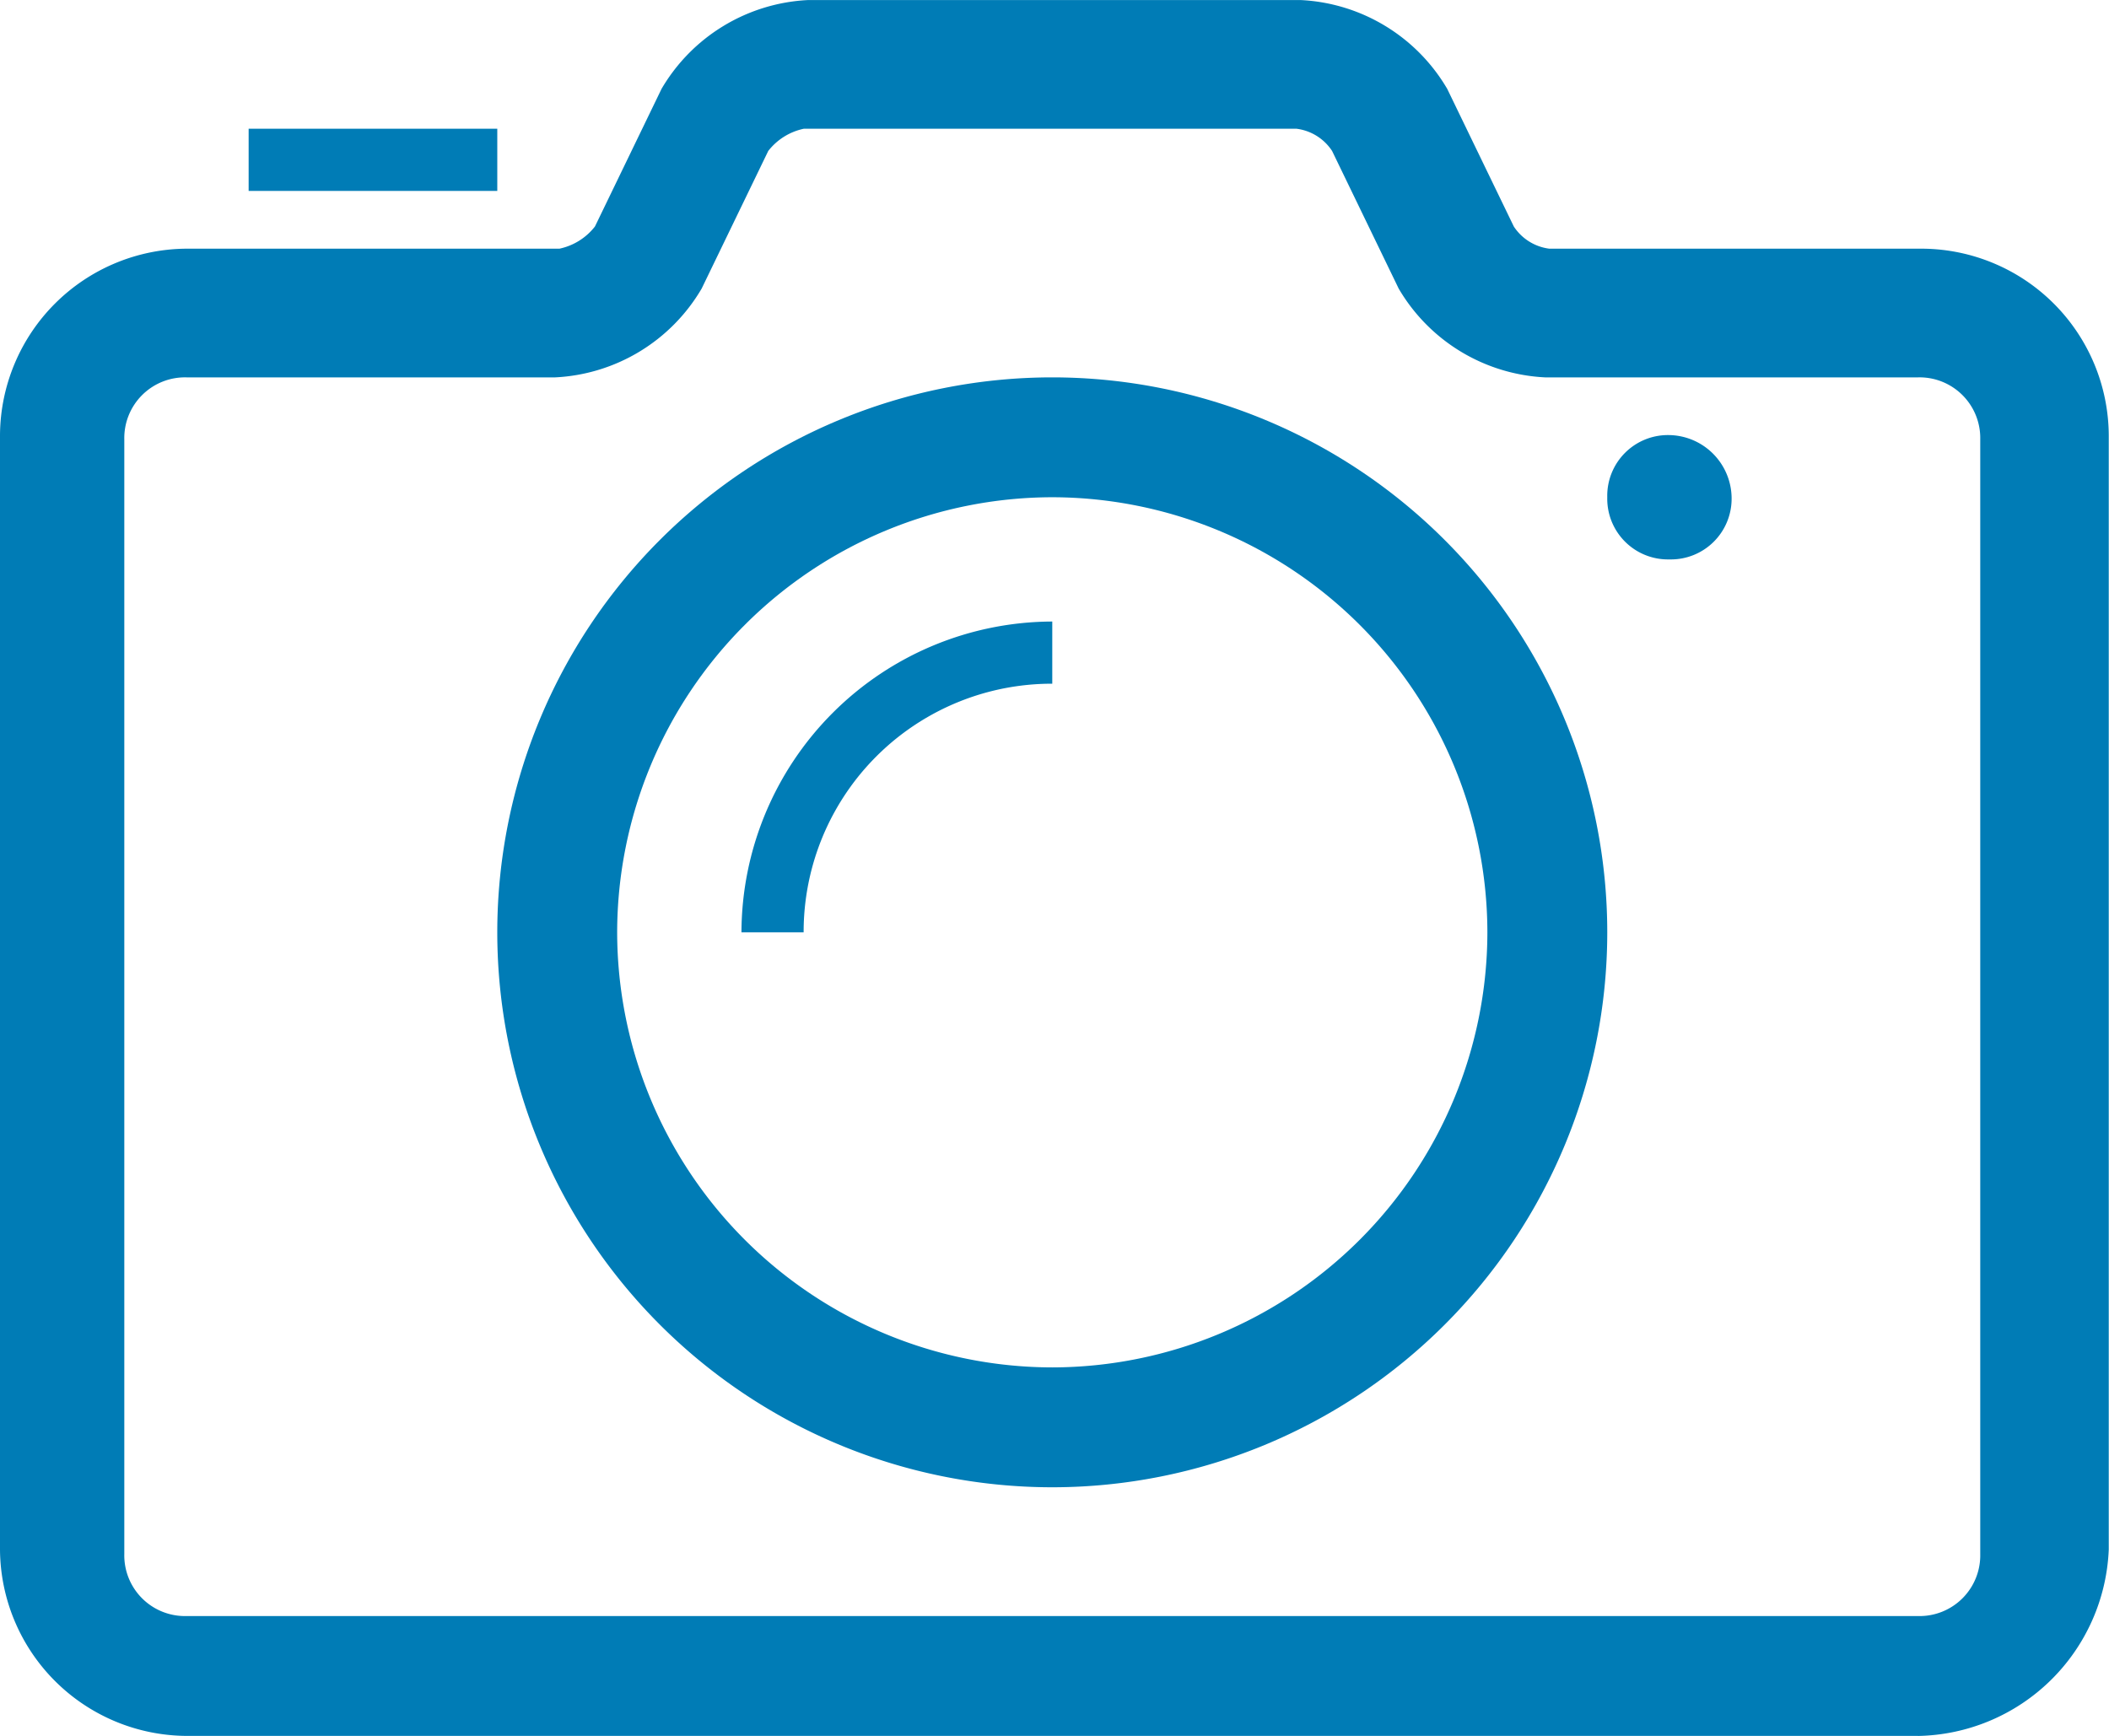 <?xml version="1.0" encoding="UTF-8"?> <svg xmlns="http://www.w3.org/2000/svg" width="69.138" height="56.911" viewBox="0 0 69.138 56.911"><g id="Groupe_625" data-name="Groupe 625" transform="translate(-8.3 -12.4)"><g id="Icon-Camera" transform="translate(8.3 12.4)"><path id="Fill-21_1_" d="M-106.821-460.689h-56.766A6.15,6.15,0,0,1-169.7-466.8v-36.534a6.15,6.15,0,0,1,6.113-6.113h12.227a2,2,0,0,0,1.164-.728l2.183-4.512a5.9,5.9,0,0,1,4.8-2.911h16.156a5.9,5.9,0,0,1,4.8,2.911l2.183,4.512a1.638,1.638,0,0,0,1.164.728h12.227a6.15,6.15,0,0,1,6.113,6.113V-466.8a6.376,6.376,0,0,1-6.259,6.113Zm-56.766-44.539a1.99,1.99,0,0,0-2.038,2.038v36.534a1.99,1.99,0,0,0,2.038,2.038h56.766a1.99,1.99,0,0,0,2.038-2.038V-503.19a1.99,1.99,0,0,0-2.038-2.038h-12.227a5.9,5.9,0,0,1-4.8-2.911l-2.183-4.512a1.638,1.638,0,0,0-1.164-.728h-16.156a2,2,0,0,0-1.164.728l-2.183,4.512a5.9,5.9,0,0,1-4.8,2.911Z" transform="translate(169.7 517.6)" fill="#007cb6"></path><path id="Fill-22_1_" d="M-140.306-472.712A18.2,18.2,0,0,1-158.5-490.906,18.2,18.2,0,0,1-140.306-509.1a18.2,18.2,0,0,1,18.194,18.194,18.2,18.2,0,0,1-18.194,18.194Zm0-32.458a14.287,14.287,0,0,0-14.264,14.264,14.287,14.287,0,0,0,14.264,14.264,14.287,14.287,0,0,0,14.264-14.264,14.287,14.287,0,0,0-14.264-14.264Z" transform="translate(174.802 521.472)" fill="#007cb6"></path><path id="Fill-23_1_" d="M-129.424-505.762a1.99,1.99,0,0,1-2.038,2.038,1.99,1.99,0,0,1-2.038-2.038,1.99,1.99,0,0,1,2.038-2.038,2.082,2.082,0,0,1,2.038,2.038" transform="translate(186.19 522.064)" fill="#007cb6"></path><path id="Fill-24_1_" d="M-164.1-514.7h8.151v2.038H-164.1Z" transform="translate(172.251 518.921)" fill="#007cb6"></path><path id="Fill-25_1_" d="M-142.811-501.562V-503.6A10.219,10.219,0,0,0-153-493.411h2.038a8.138,8.138,0,0,1,8.151-8.151" transform="translate(177.307 523.977)" fill="#007cb6"></path></g></g></svg> 